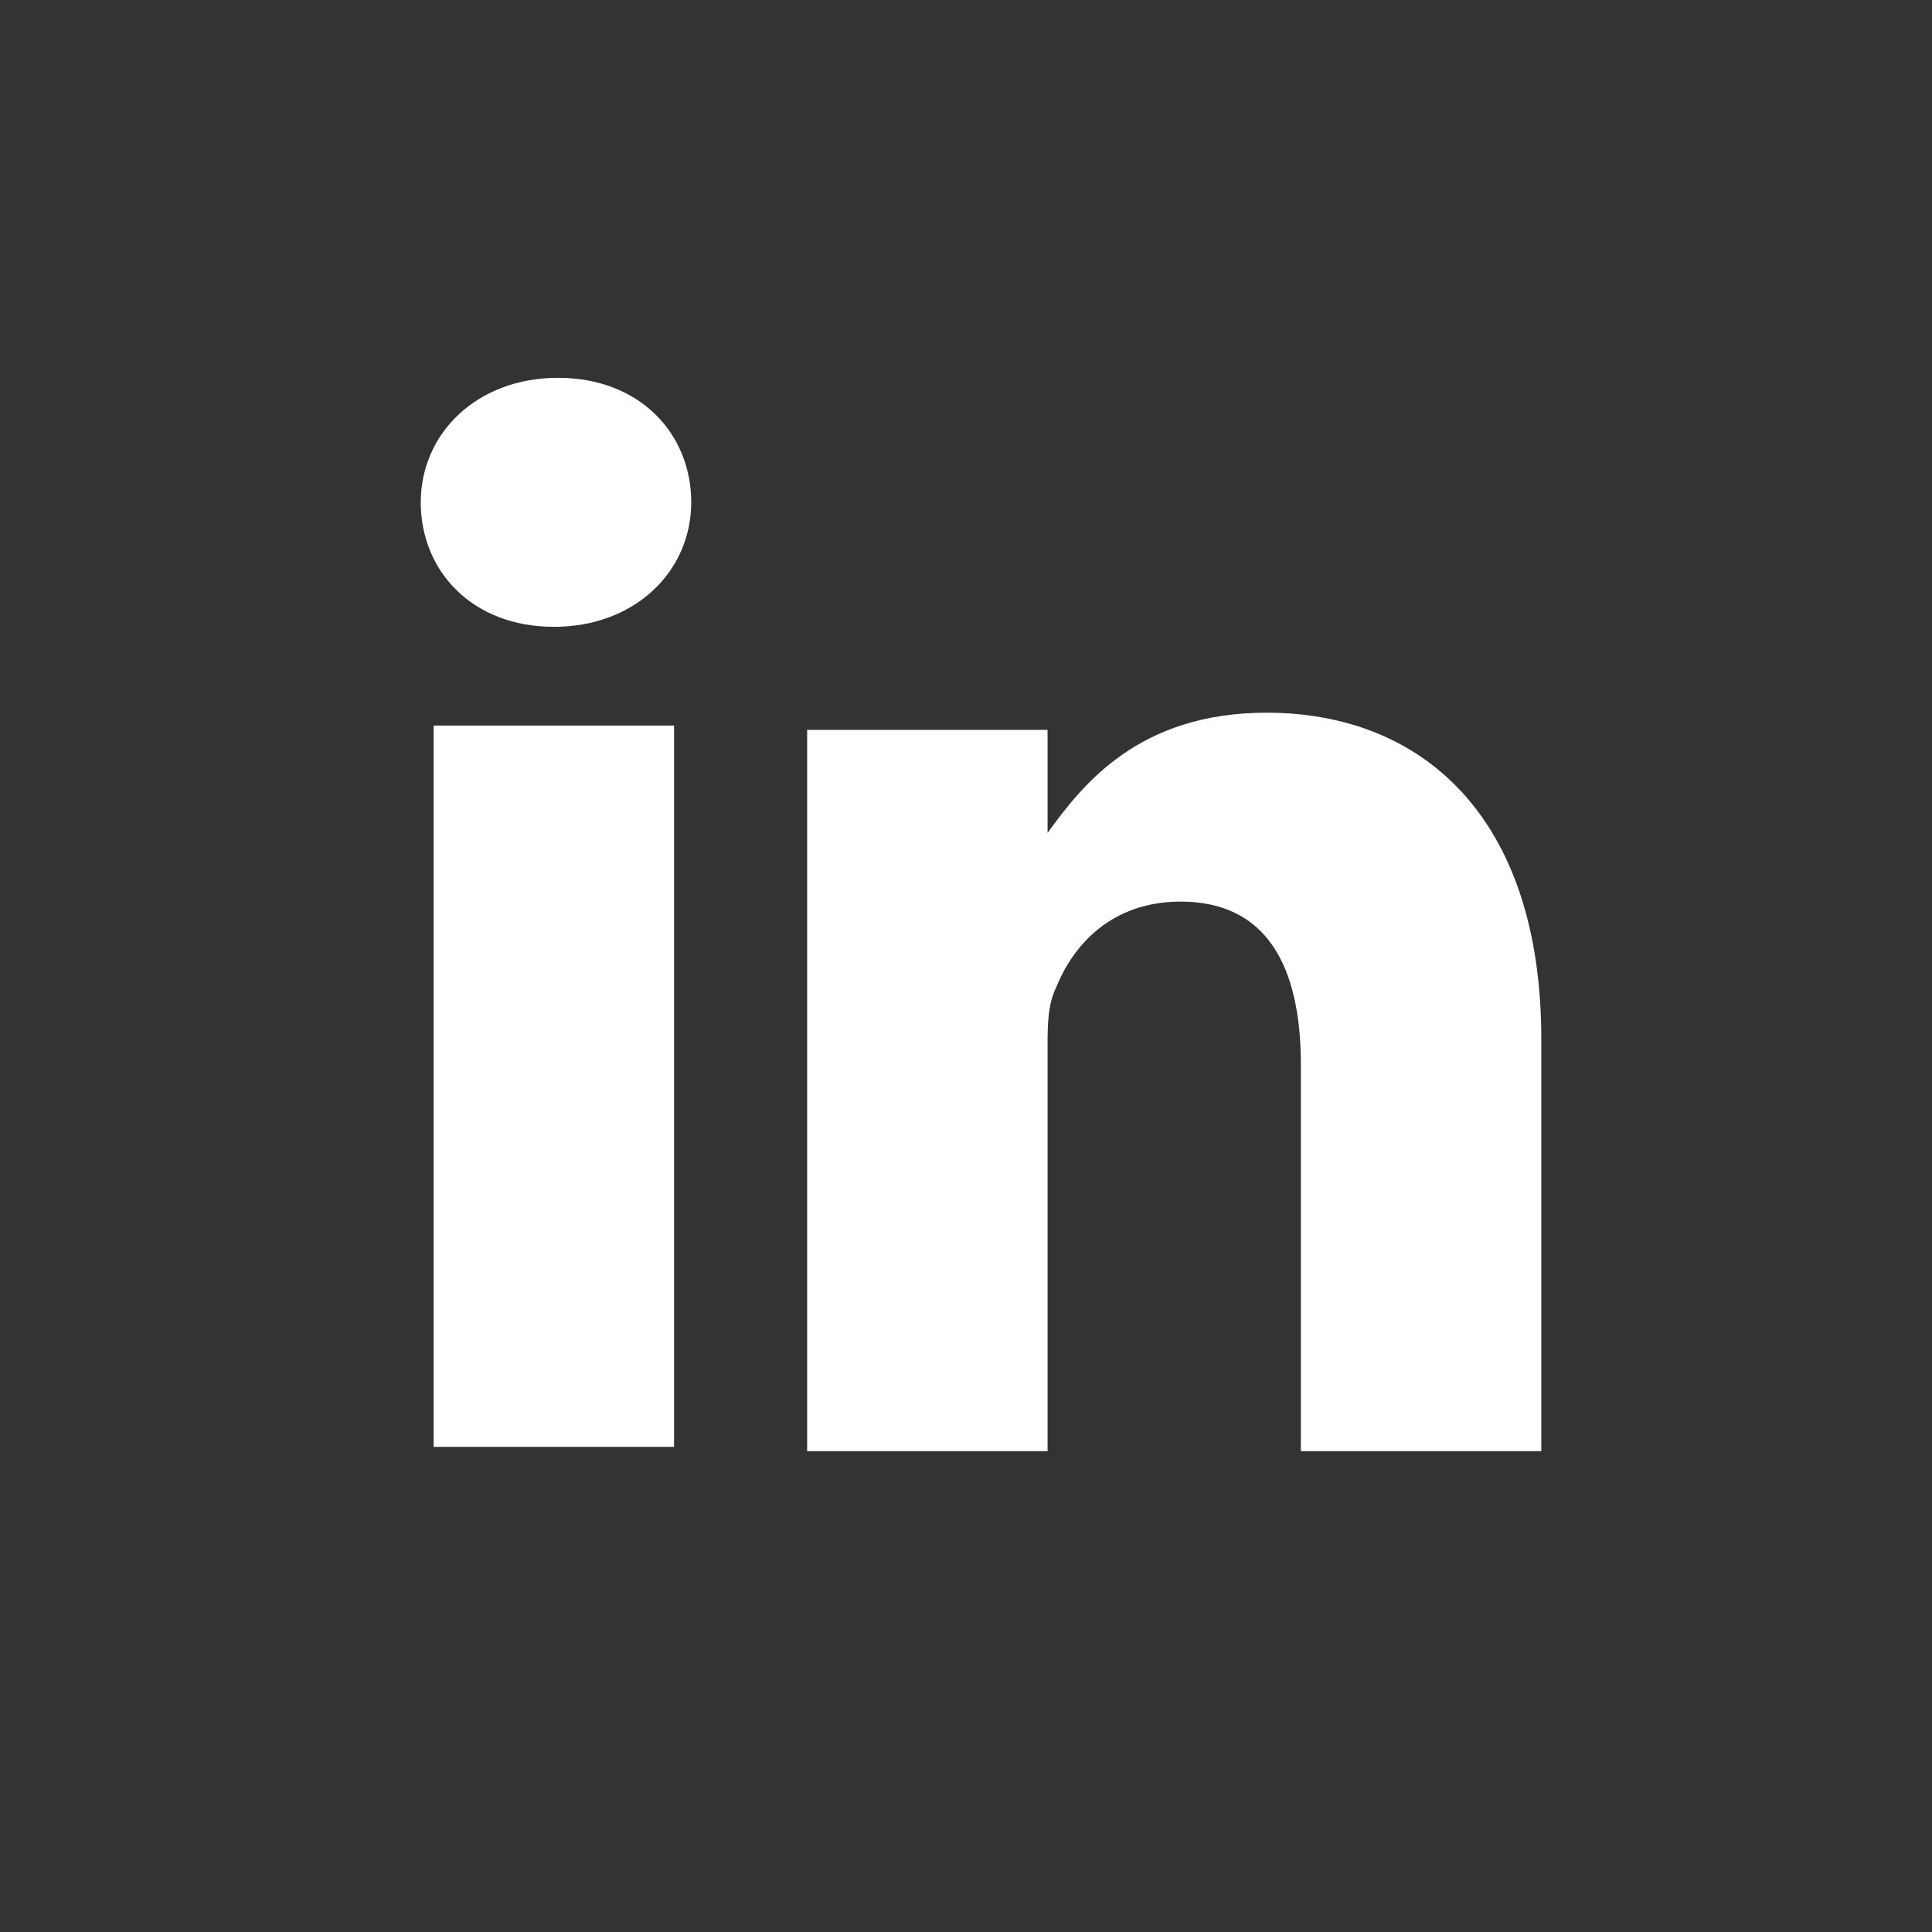 <?xml version="1.0" encoding="utf-8"?>
<!-- Generator: Adobe Illustrator 27.4.0, SVG Export Plug-In . SVG Version: 6.00 Build 0)  -->
<svg version="1.1" id="Layer_1" xmlns="http://www.w3.org/2000/svg" xmlns:xlink="http://www.w3.org/1999/xlink" x="0px" y="0px"
	 viewBox="0 0 45 45" style="enable-background:new 0 0 45 45;" xml:space="preserve">
<rect x="0" y="0" width="45" height="45" fill="#333333" stroke="none"/>
<style type="text/css">
	.st0{fill-rule:evenodd;clip-rule:evenodd;fill:#FFFFFF;}
</style>
<g>
	<path class="st0" d="M15.7,33.8V16.9h-5.6v16.8h5.6V33.8z M12.9,14.6c1.9,0,3.2-1.3,3.2-2.9S14.9,8.8,13,8.8s-3.2,1.3-3.2,2.9
		S11,14.6,12.9,14.6L12.9,14.6L12.9,14.6z"/>
	<path class="st0" d="M18.8,33.8h5.6v-9.4c0-0.5,0-1,0.2-1.4c0.4-1,1.3-2,2.9-2c2,0,2.8,1.5,2.8,3.8v9h5.6v-9.6
		c0-5.2-2.8-7.6-6.4-7.6c-3,0-4.3,1.7-5.1,2.8l0,0V17h-5.6C18.8,18.5,18.8,33.8,18.8,33.8L18.8,33.8z"/>
</g>
</svg>

